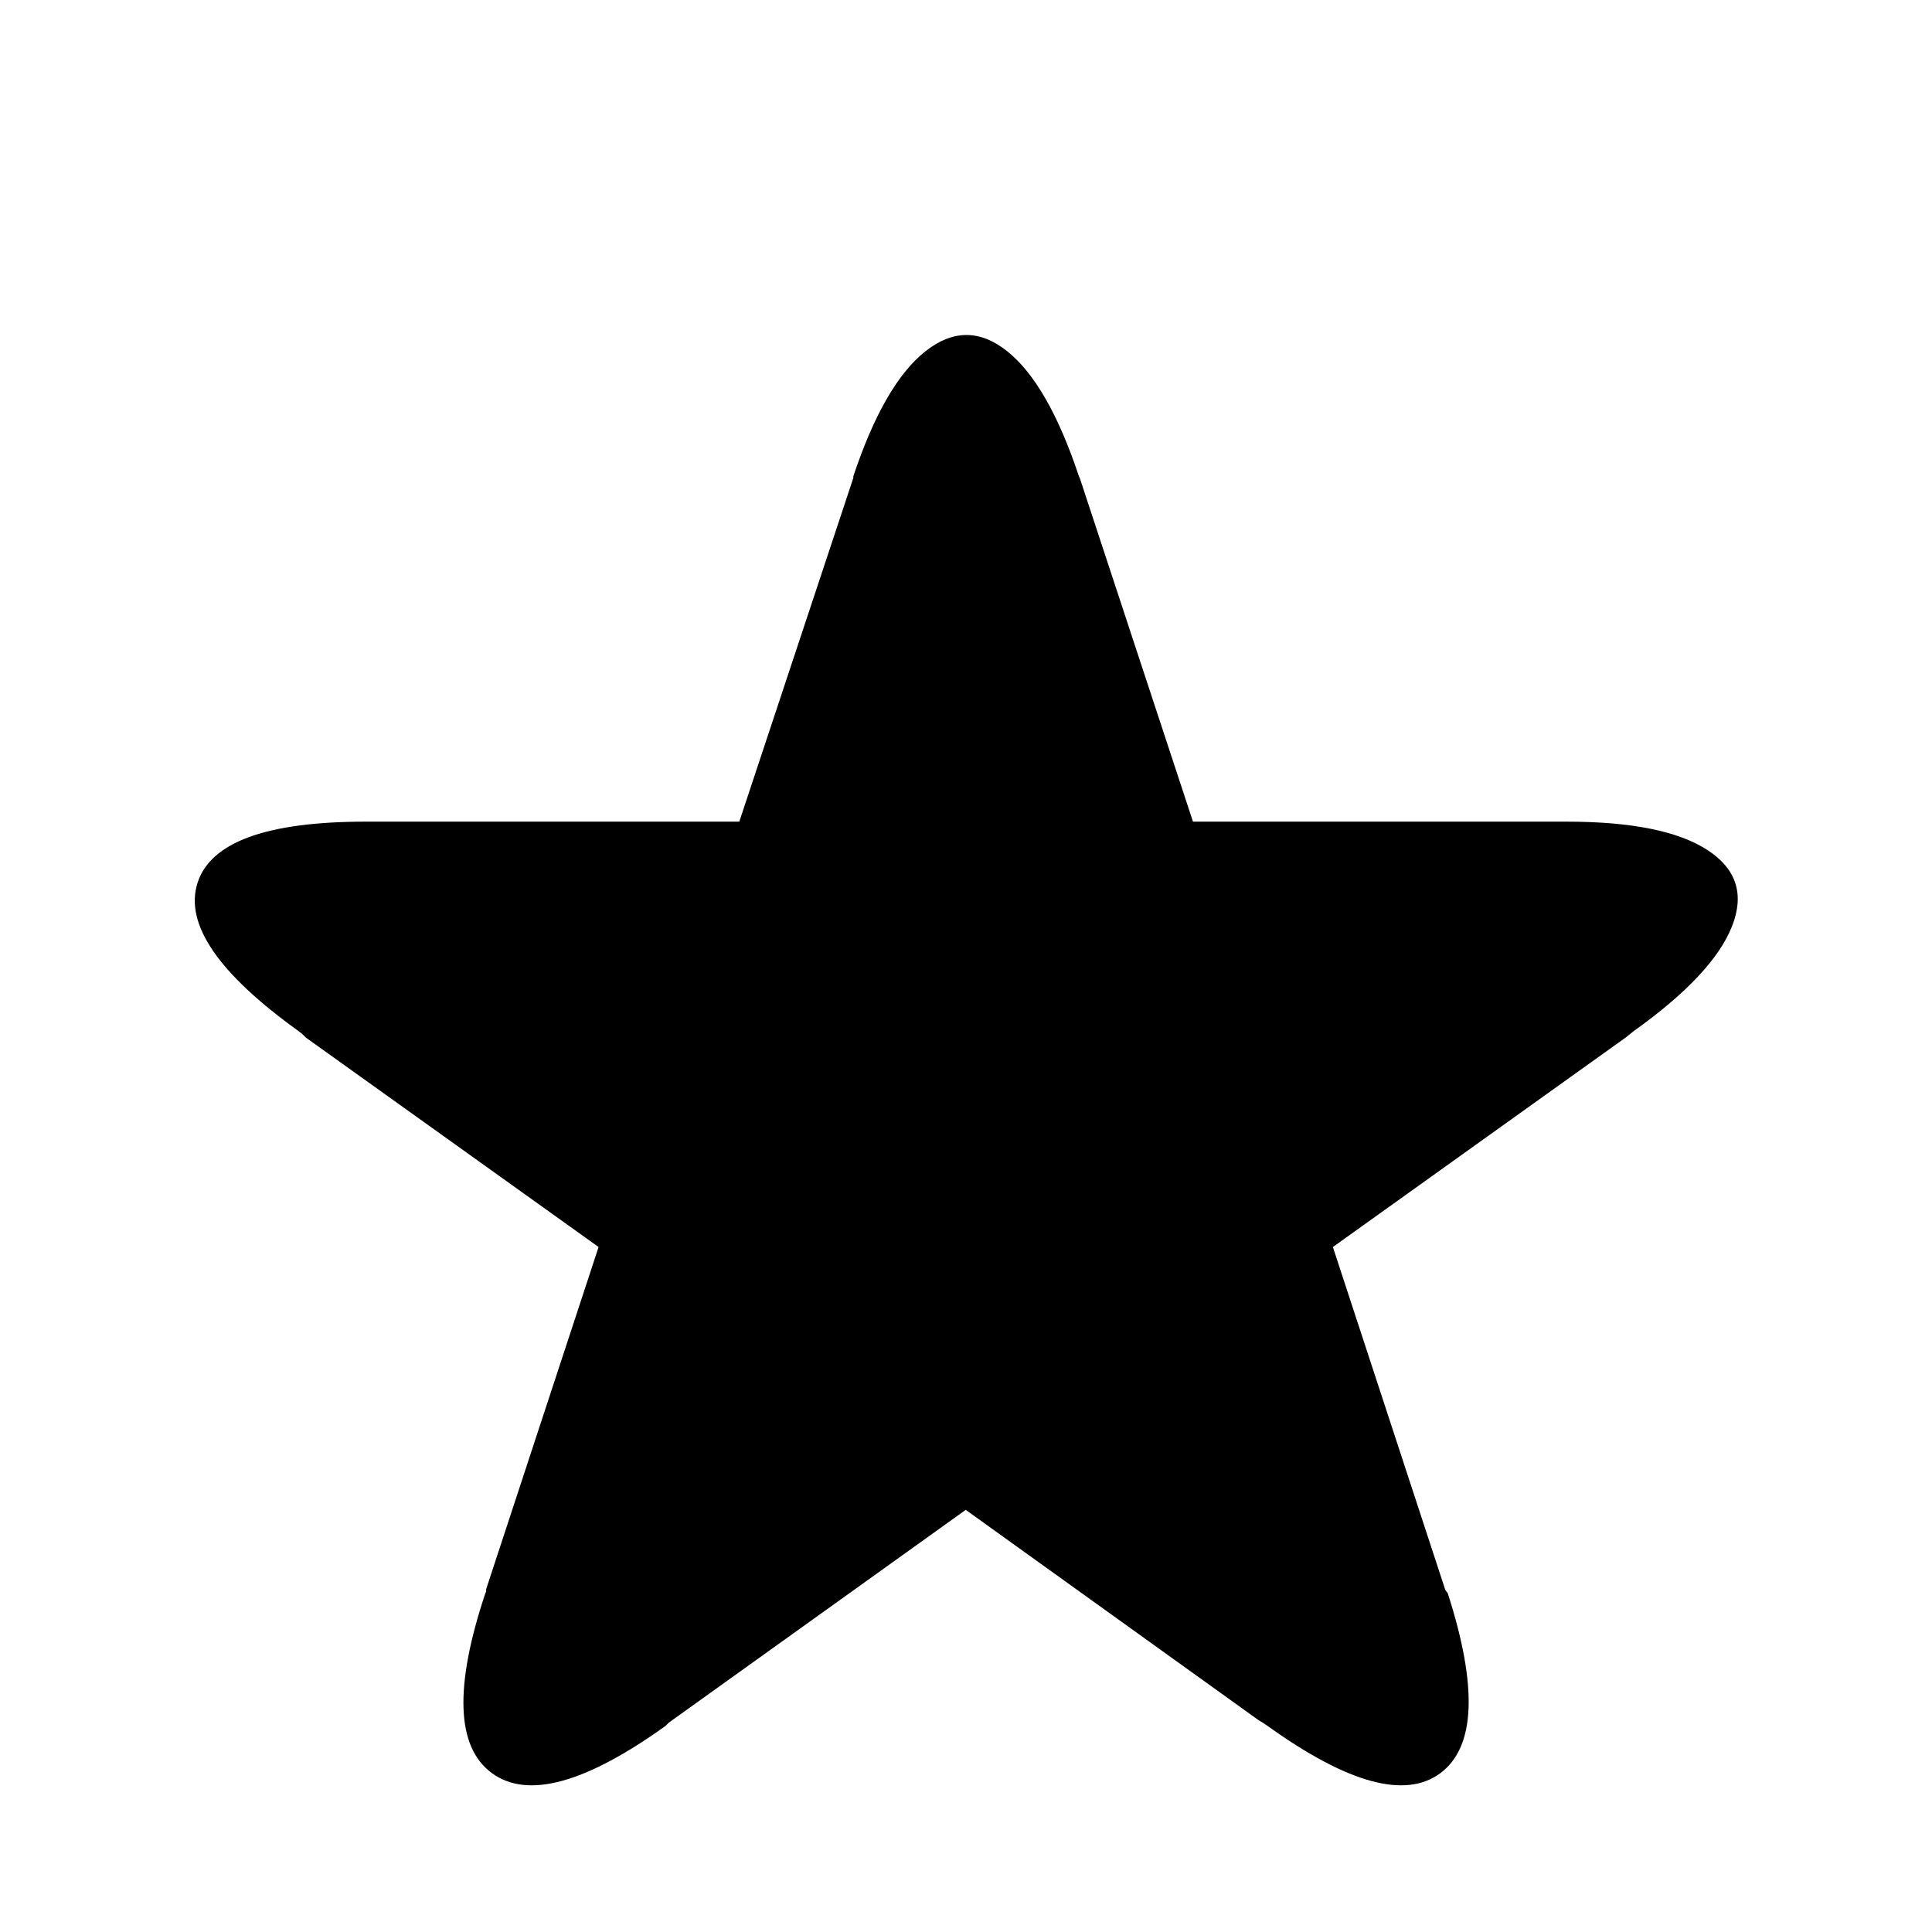 <svg viewBox="0 0 2389 2389" xmlns="http://www.w3.org/2000/svg"><path d="M244.167 1092q24-76 208-76h462l141-425v-2q38-114 89-154.5t101.5 0 88.5 154.5l1 2 140 425h462q120 0 174 35t30.5 94.5-121.5 129.5l-10 8-362 259 139 424 3 4q56 174-9 222.5t-214-58.5l-6-4-5-3-362-260-367 263-4 4q-149 107-215 58.5t-8-222.5l1-2v-3l139-423-362-259-4-4-5-4q-149-107-125-183z"/></svg>